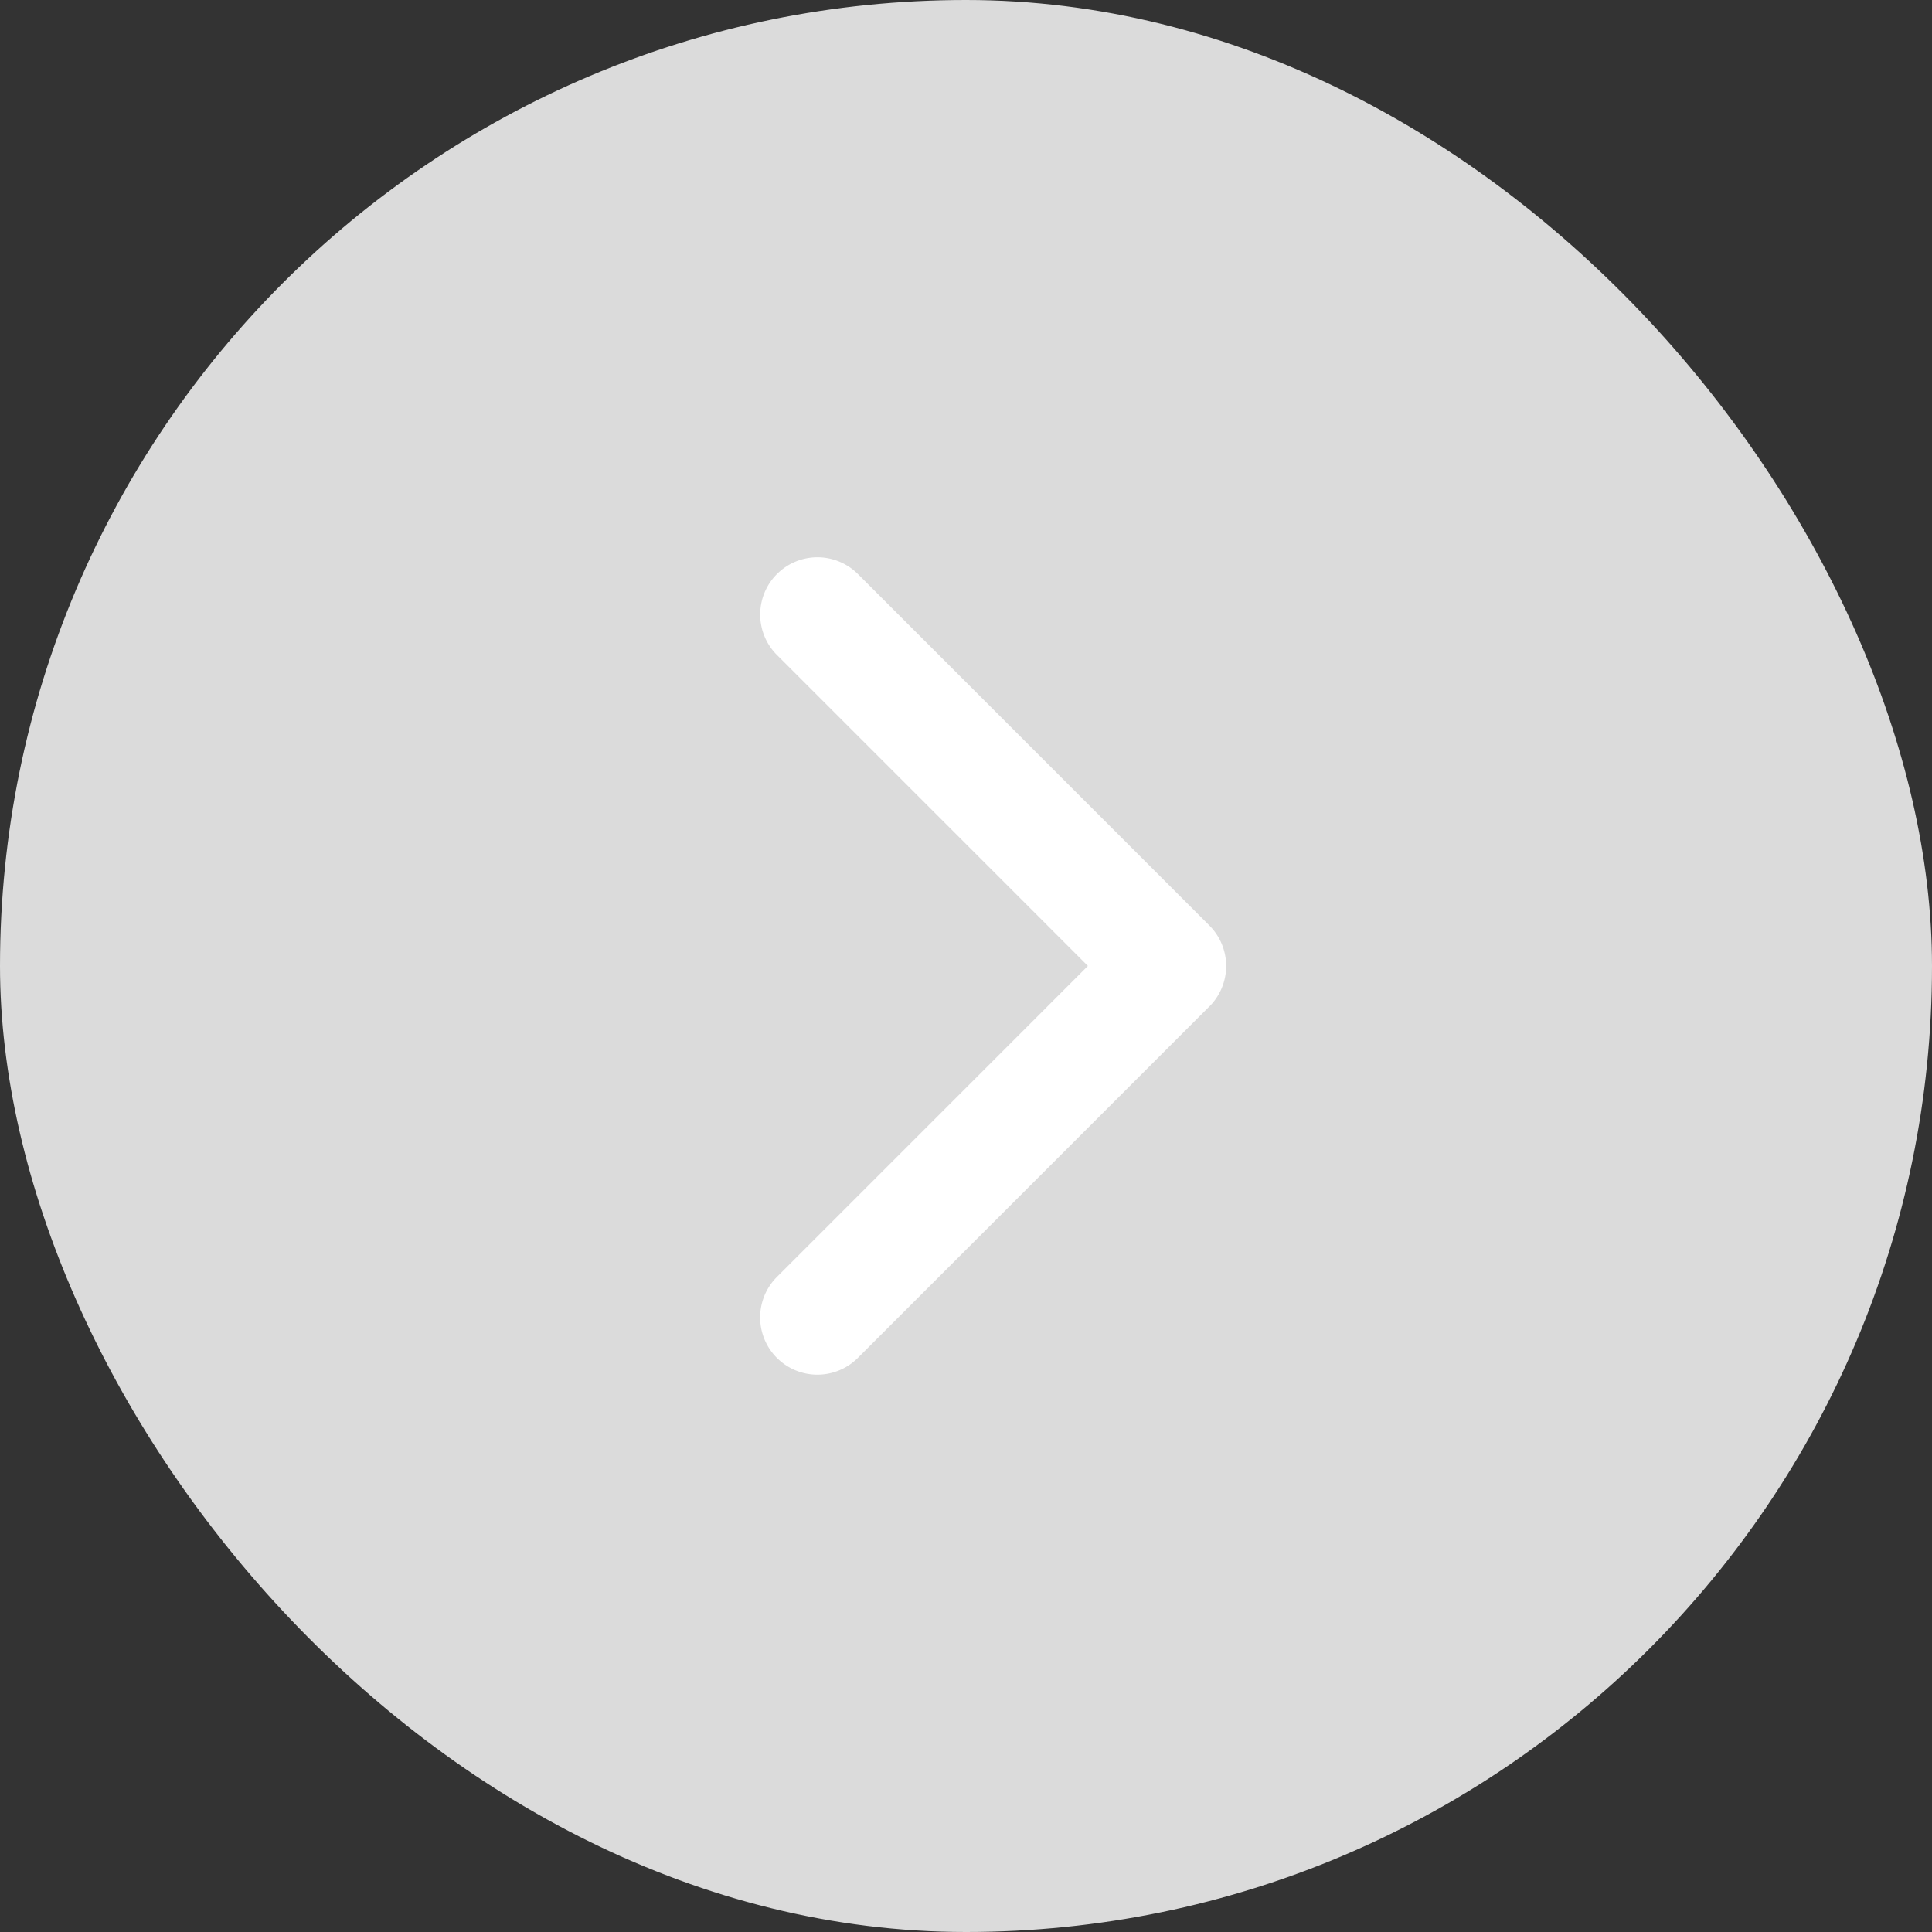 <svg id="next" xmlns="http://www.w3.org/2000/svg" width="40" height="40" viewBox="0 0 40 40">
  <rect x="0" y="0" width="40" height="40" fill="#333333" stroke="none"/>
  <g id="right-arrow_1_" data-name="right-arrow (1)">
    <g id="Group_394" data-name="Group 394">
      <rect id="Rectangle_340" data-name="Rectangle 340" width="40" height="40" rx="20" fill="#dbdbdb"/>
    </g>
  </g>
  <g id="arrow-point-to-right" transform="translate(15.738 11.538)">
    <path id="Path_739" data-name="Path 739" d="M106.438,9.3l-7.277,7.276A1.185,1.185,0,0,1,97.485,14.9l6.439-6.439L97.486,2.023A1.185,1.185,0,0,1,99.162.347l7.277,7.277a1.185,1.185,0,0,1,0,1.676Z" transform="translate(-97.138 0)" fill="#fff"/>
  </g>
</svg>
